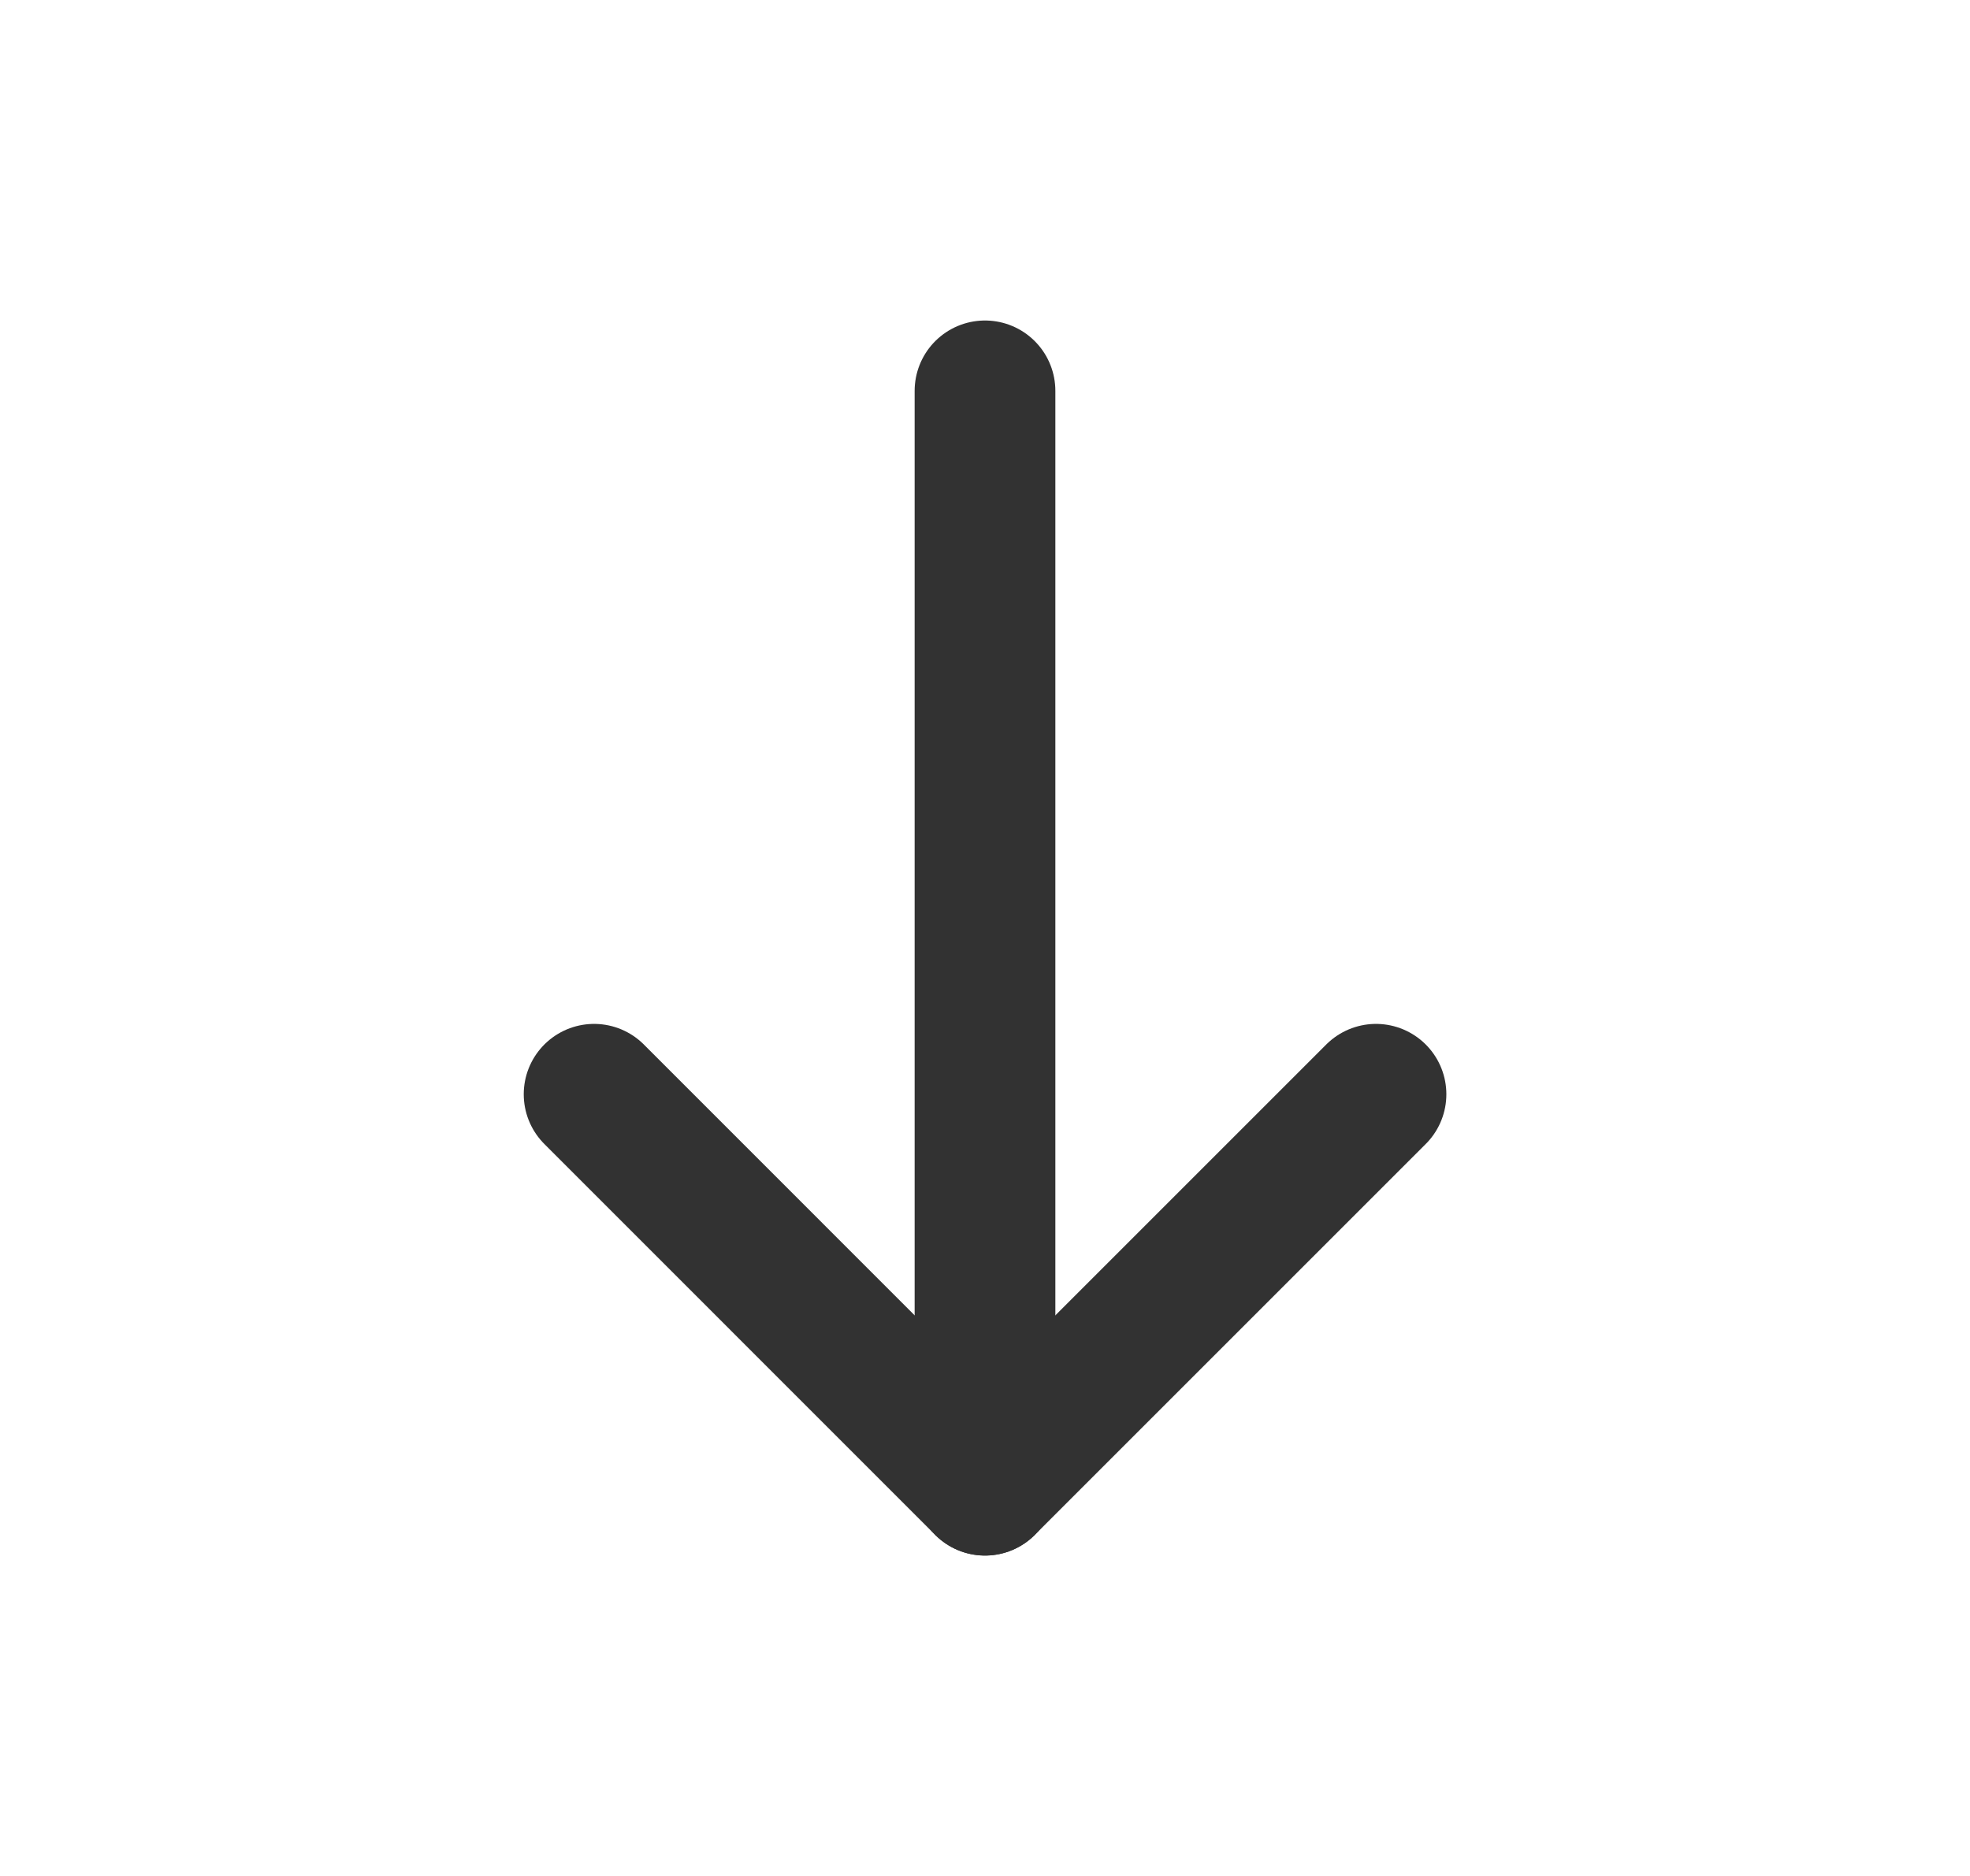 <svg width="21" height="20" viewBox="0 0 21 20" fill="none" xmlns="http://www.w3.org/2000/svg">
<path d="M10.5 15.834V4.167" stroke="#323232" stroke-width="1.5" stroke-linecap="round" stroke-linejoin="round"/>
<path d="M14.668 11.666L10.5 15.834L6.333 11.666" stroke="#323232" stroke-width="1.5" stroke-linecap="round" stroke-linejoin="round"/>
</svg>
